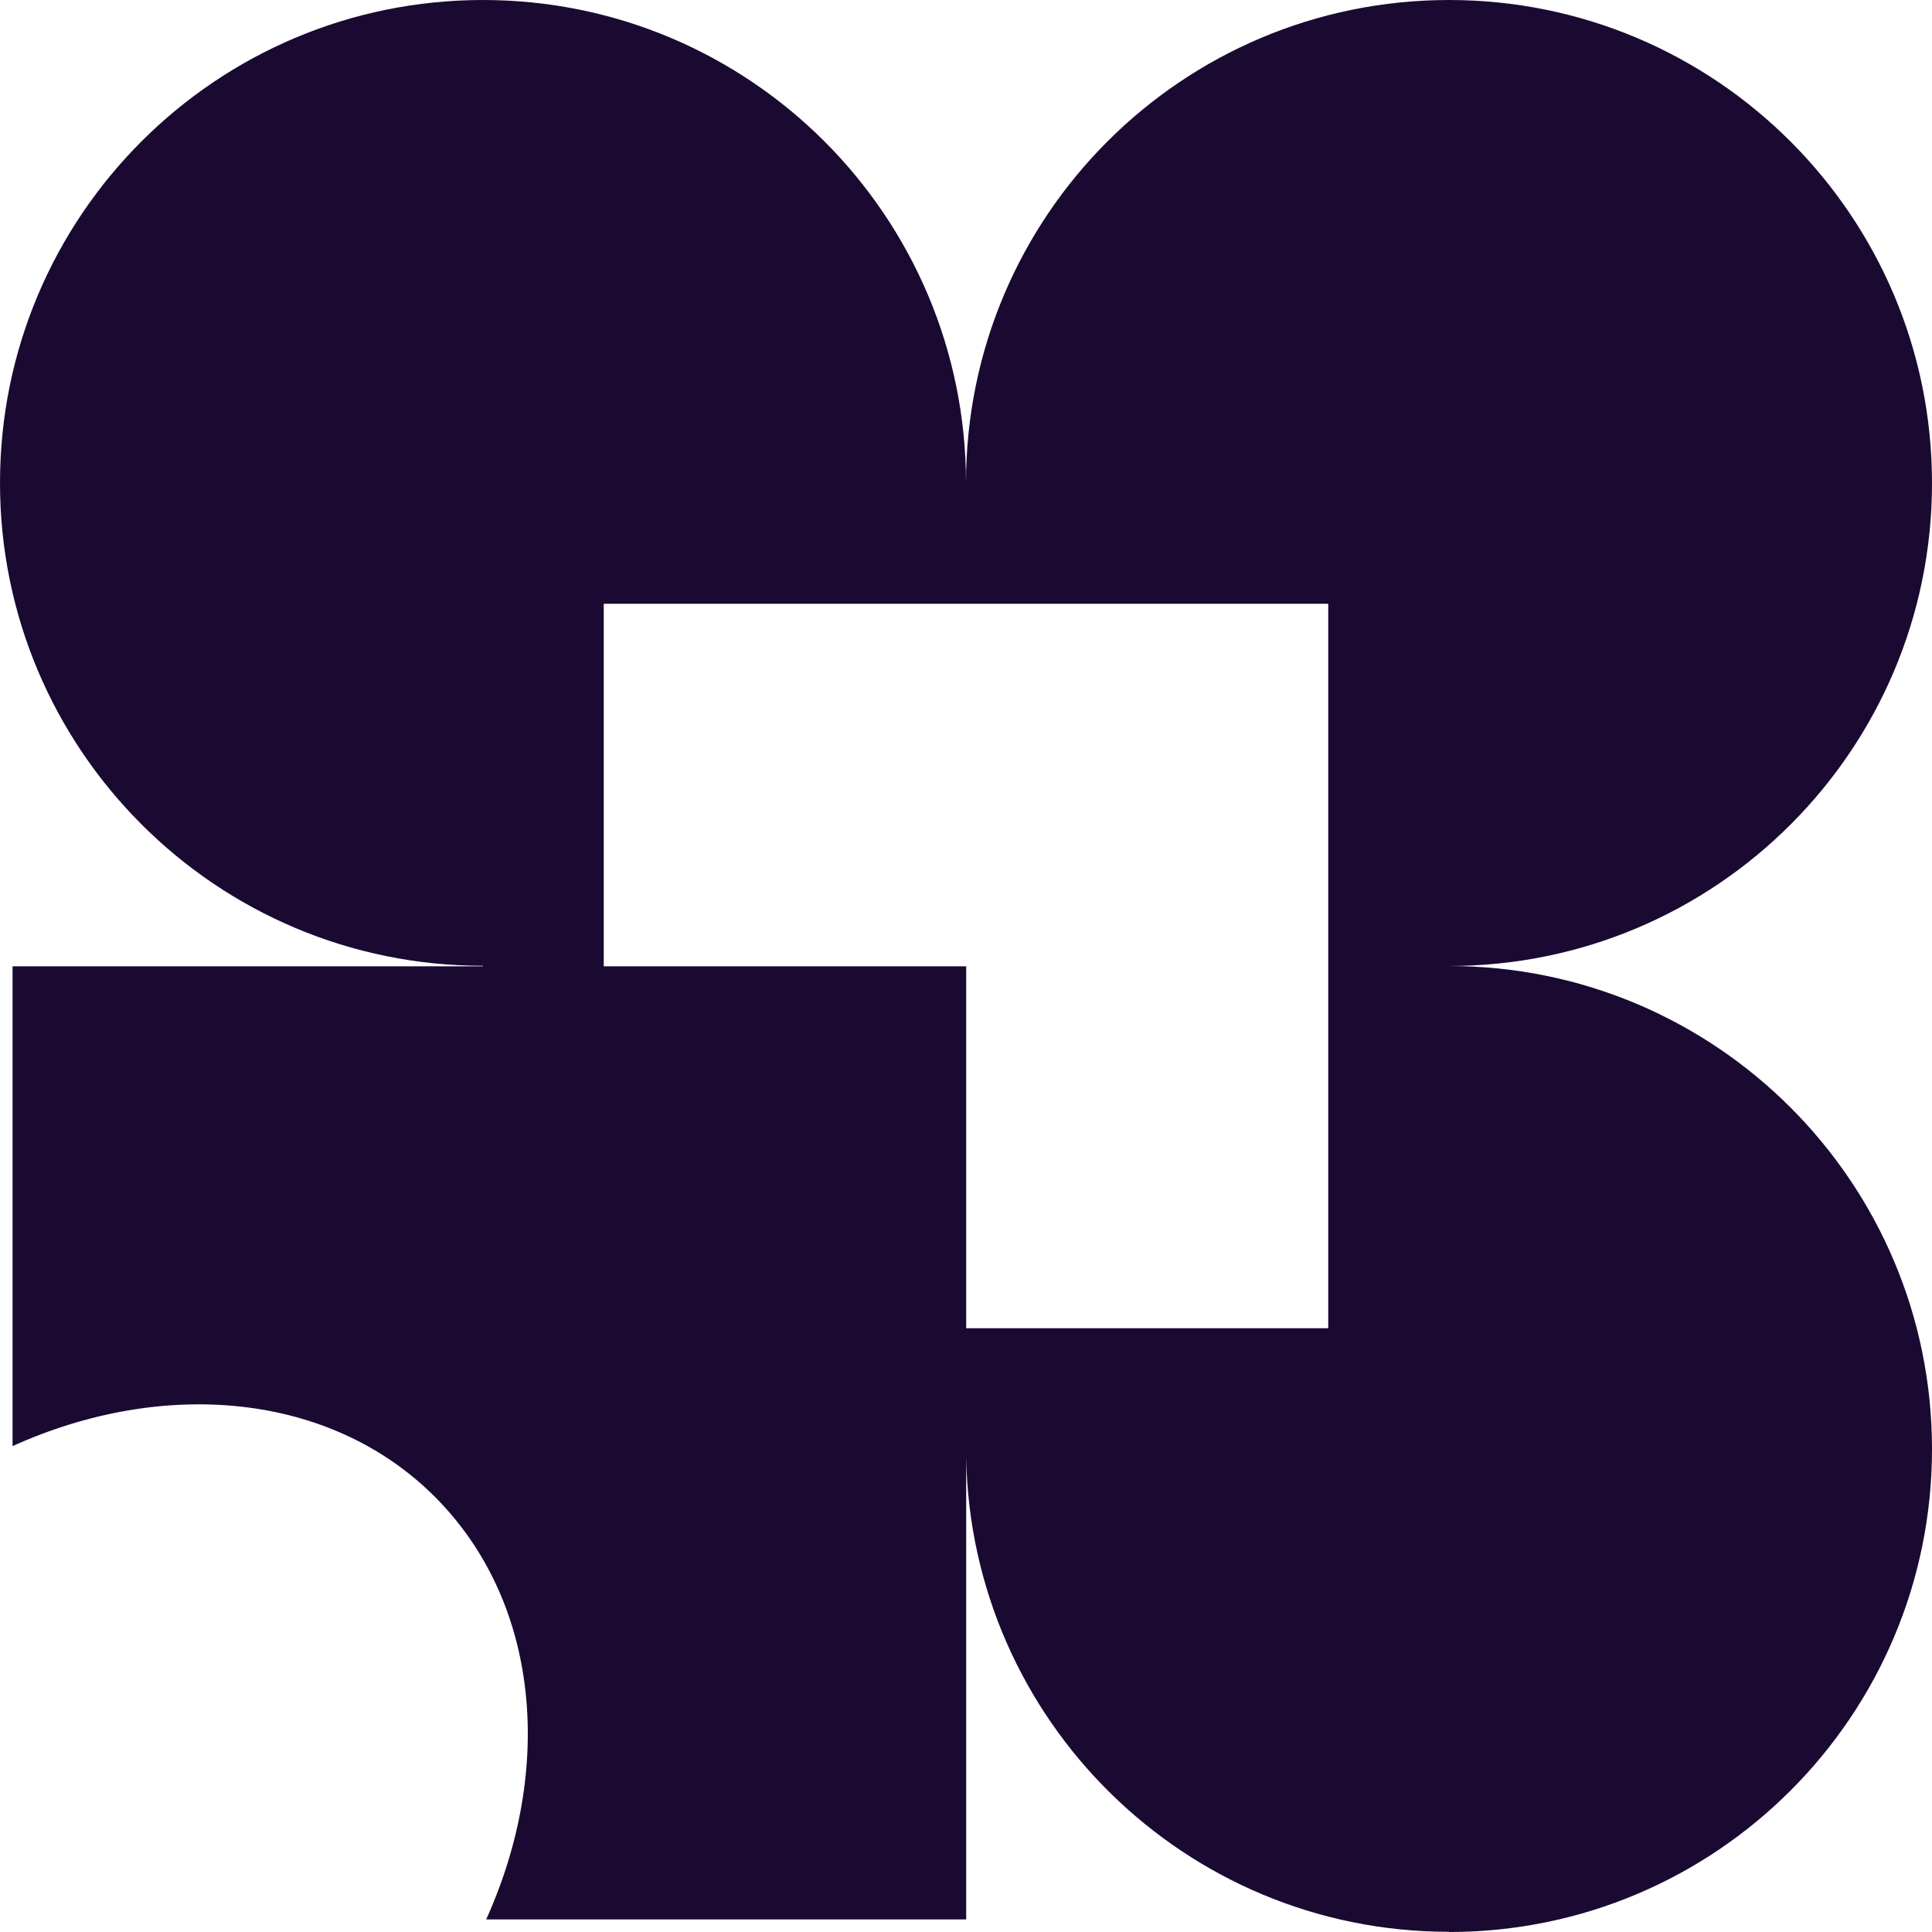 <svg width="256" height="256" viewBox="0 0 256 256" fill="none" xmlns="http://www.w3.org/2000/svg">
<g clip-path="url(#clip0_4013_4136)">
<path d="M192 128H191.949V127.974H192V128C227.366 128 256 99.341 256 64.013C256 28.685 227.366 0 192 0C156.634 0 128 28.659 128 63.987C127.987 46.323 120.832 30.336 109.261 18.752C97.677 7.168 81.677 0 64 0C28.634 0 0 28.659 0 63.987C0 99.315 28.659 127.974 64 127.974V128.038H1.664V191.616C21.645 182.579 43.789 184.461 57.664 198.374C71.514 212.288 73.459 234.317 64.422 254.336H128.026V193.114C128.64 227.93 157.043 255.974 192 255.974V256C227.366 256 256 227.341 256 192.013C256 156.685 227.366 128 192 128ZM176 176H128.026V128.038H80V80H176V176Z" fill="#1A0A32"/>
</g>
<defs>
<clipPath id="clip0_4013_4136">
<rect width="256" height="256" rx="25.2" fill="white"/>
</clipPath>
</defs>
</svg>
